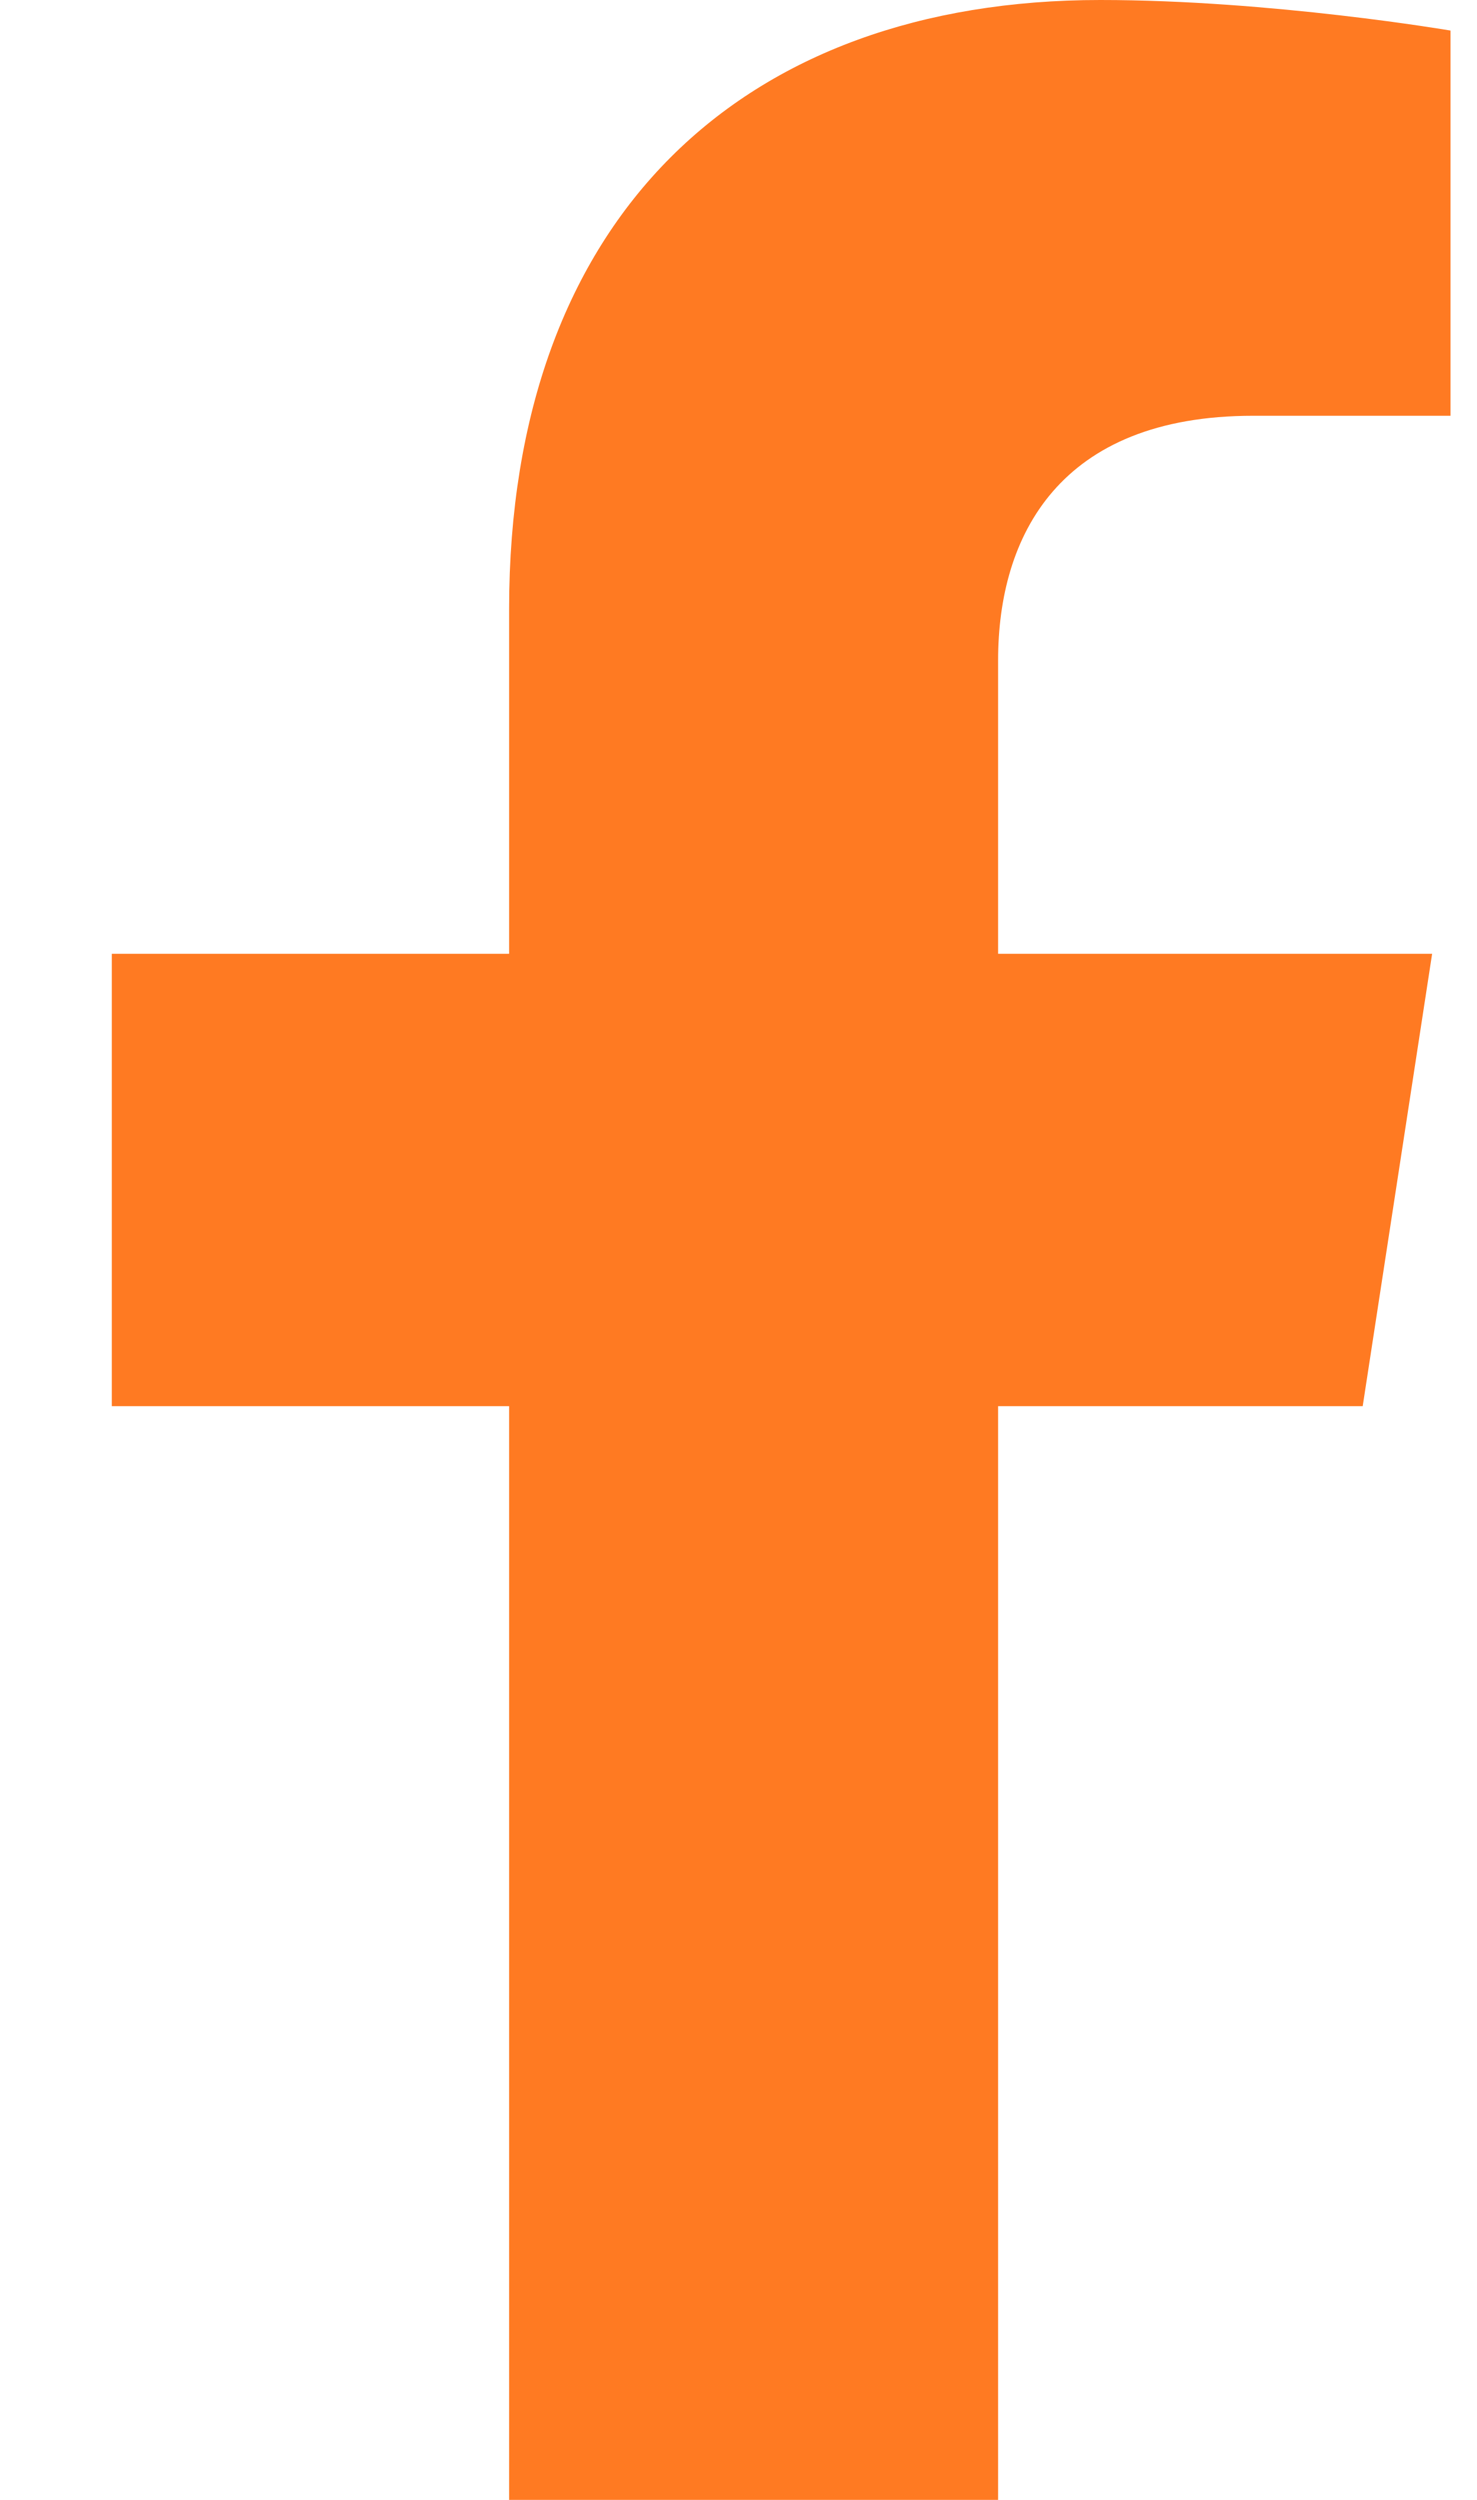 <svg width="13" height="22" viewBox="0 0 13 22" fill="none" xmlns="http://www.w3.org/2000/svg">
<path d="M11.994 12.375L12.605 8.394H8.785V5.81C8.785 4.721 9.319 3.659 11.03 3.659H12.767V0.269C12.767 0.269 11.19 0 9.684 0C6.537 0 4.481 1.907 4.481 5.359V8.394H0.984V12.375H4.481V22H8.785V12.375H11.994Z" fill="#FF7A22"/>
</svg>
